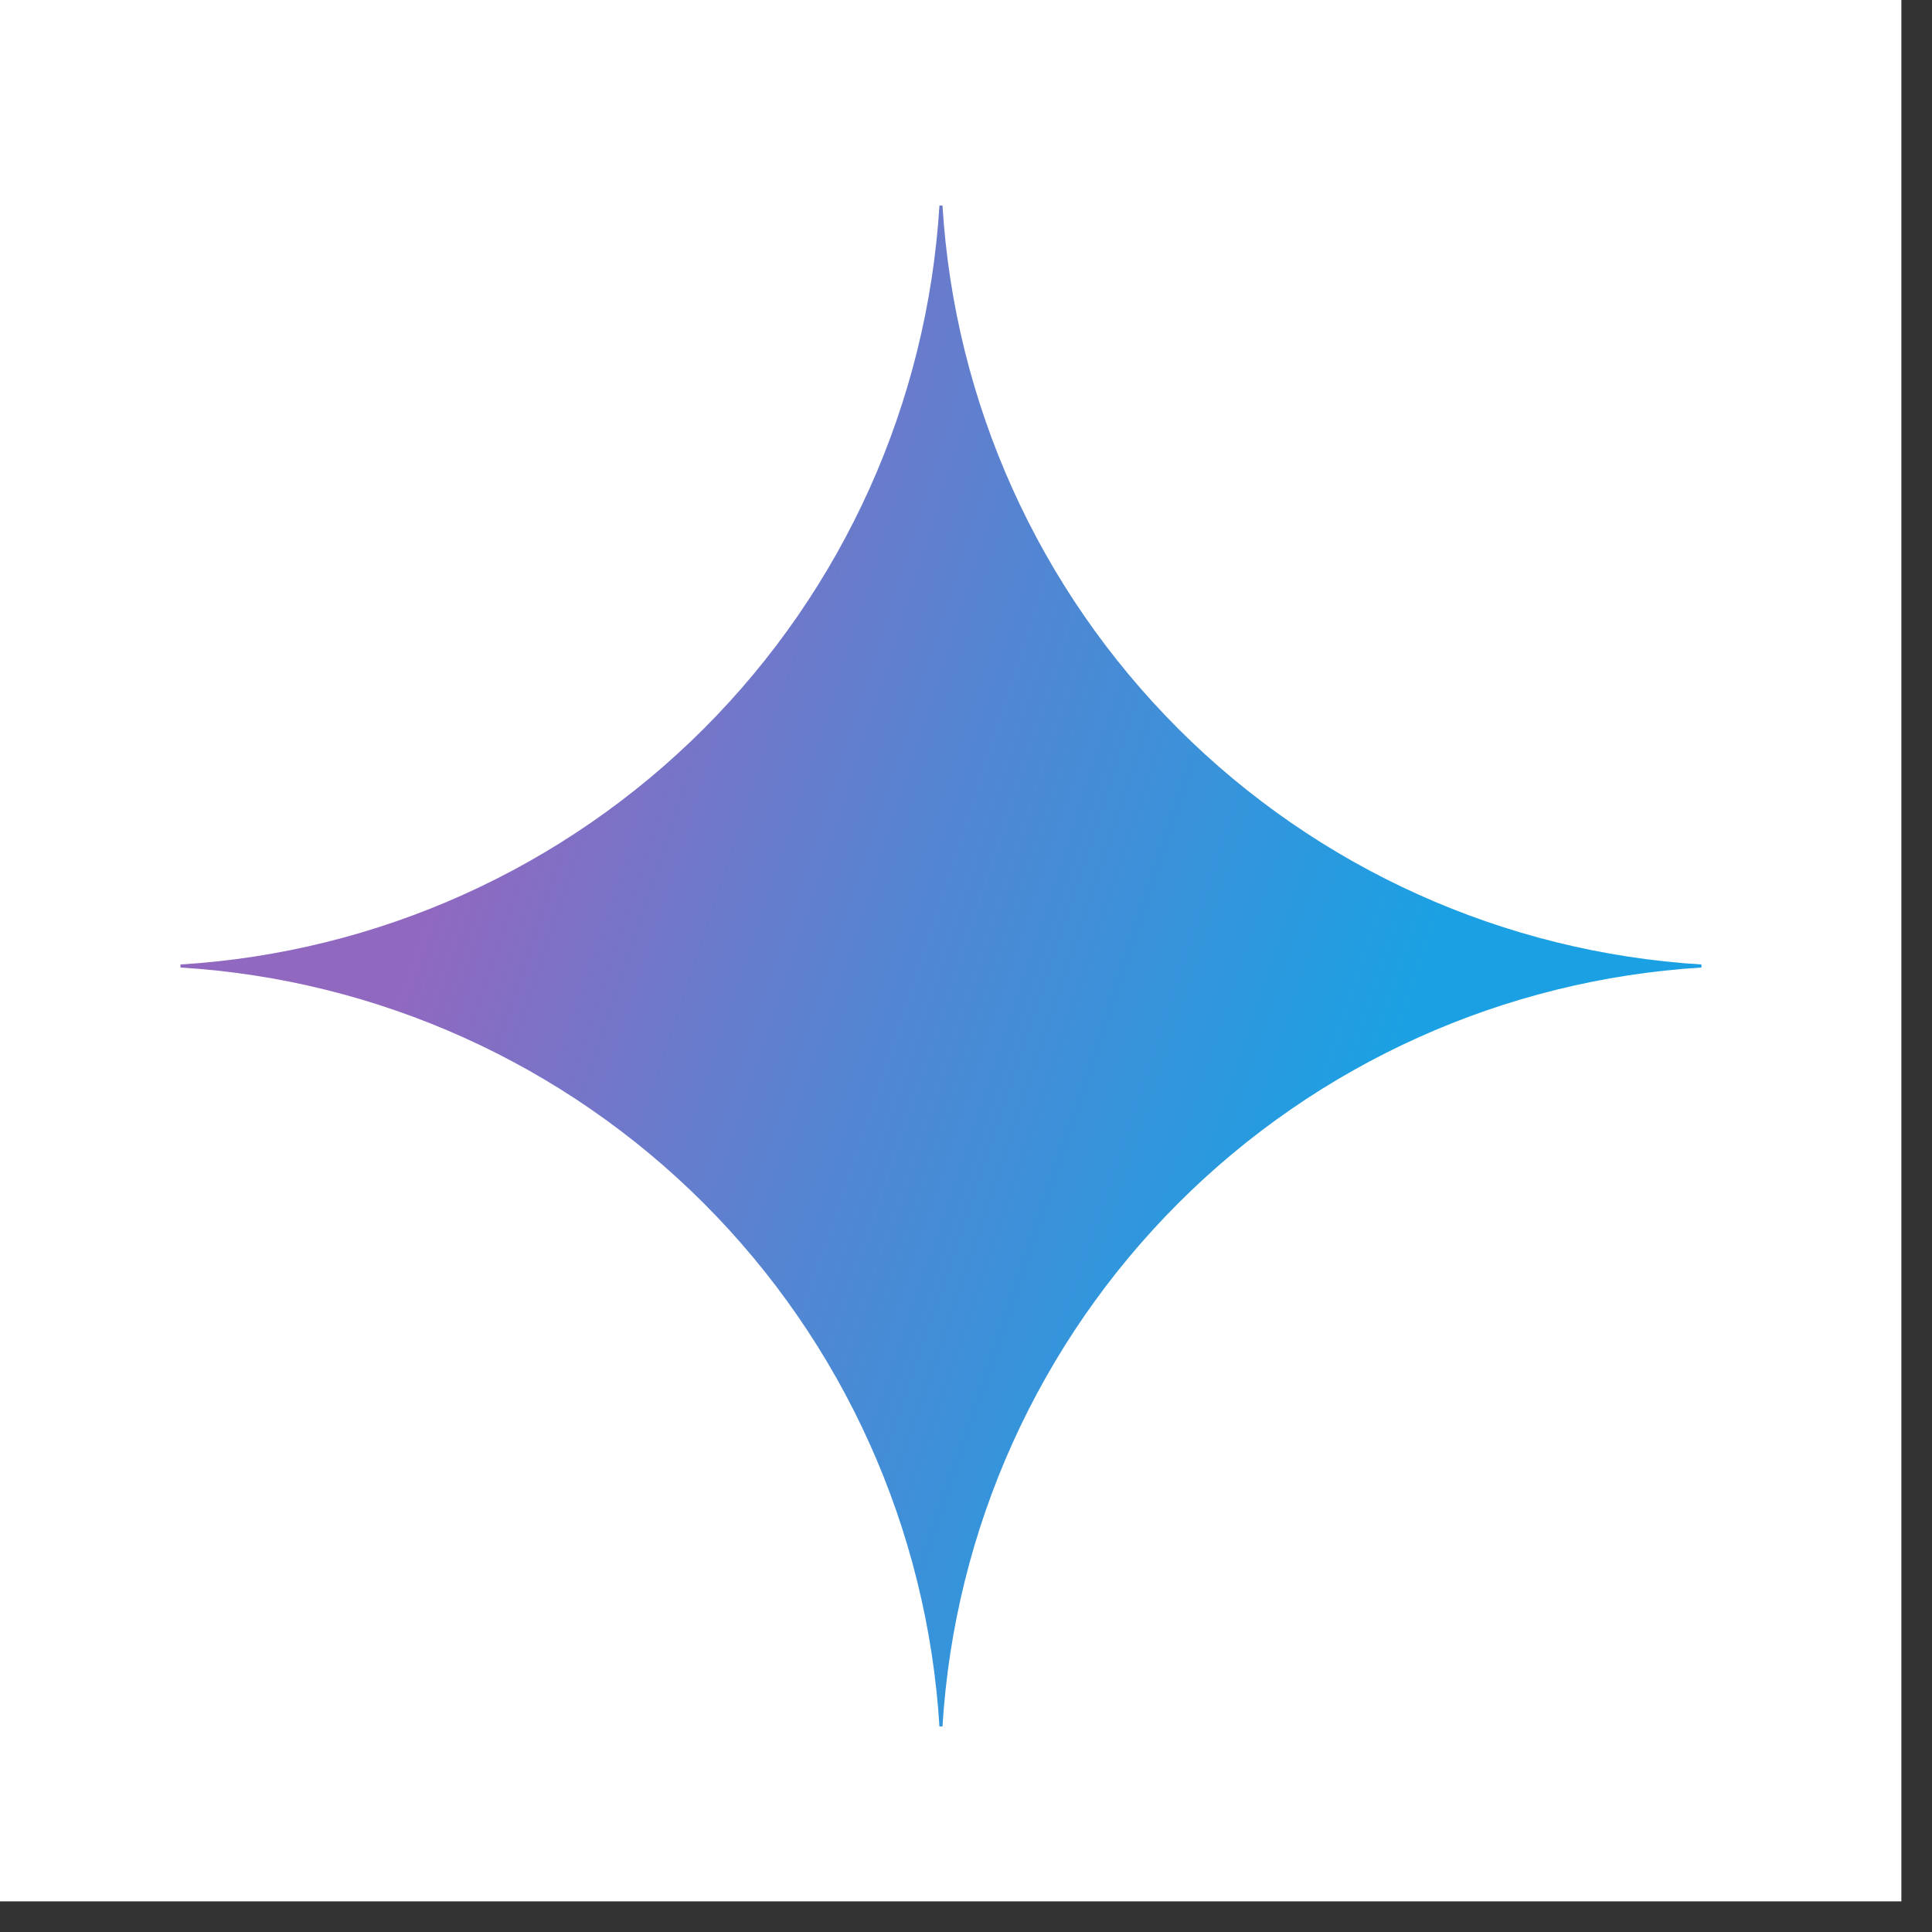 <svg width="47" height="47" viewBox="0 0 47 47" fill="none" xmlns="http://www.w3.org/2000/svg">
<rect x="0" y="0" width="47" height="47" fill="#333333" stroke="none"/>
<rect width="46.255" height="46.255" fill="white"/>
<g clip-path="url(#clip0_91_189)">
<path d="M41.391 23.537C36.59 23.832 32.063 25.871 28.663 29.272C25.262 32.673 23.222 37.2 22.928 42H22.854C22.559 37.2 20.52 32.672 17.119 29.271C13.718 25.871 9.191 23.831 4.391 23.537L4.391 23.463C9.191 23.169 13.718 21.129 17.119 17.729C20.52 14.328 22.559 9.8 22.854 5L22.928 5C23.222 9.8 25.262 14.327 28.663 17.728C32.063 21.129 36.59 23.168 41.391 23.463V23.537Z" fill="url(#paint0_radial_91_189)"/>
</g>
<defs>
<radialGradient id="paint0_radial_91_189" cx="0" cy="0" r="1" gradientUnits="userSpaceOnUse" gradientTransform="translate(8.063 20.038) rotate(18.683) scale(39.382 315.474)">
<stop offset="0.067" stop-color="#9168C0"/>
<stop offset="0.343" stop-color="#5684D1"/>
<stop offset="0.672" stop-color="#1BA1E3"/>
</radialGradient>
<clipPath id="clip0_91_189">
<rect width="37" height="37" fill="white" transform="translate(4.391 5)"/>
</clipPath>
</defs>
</svg>
